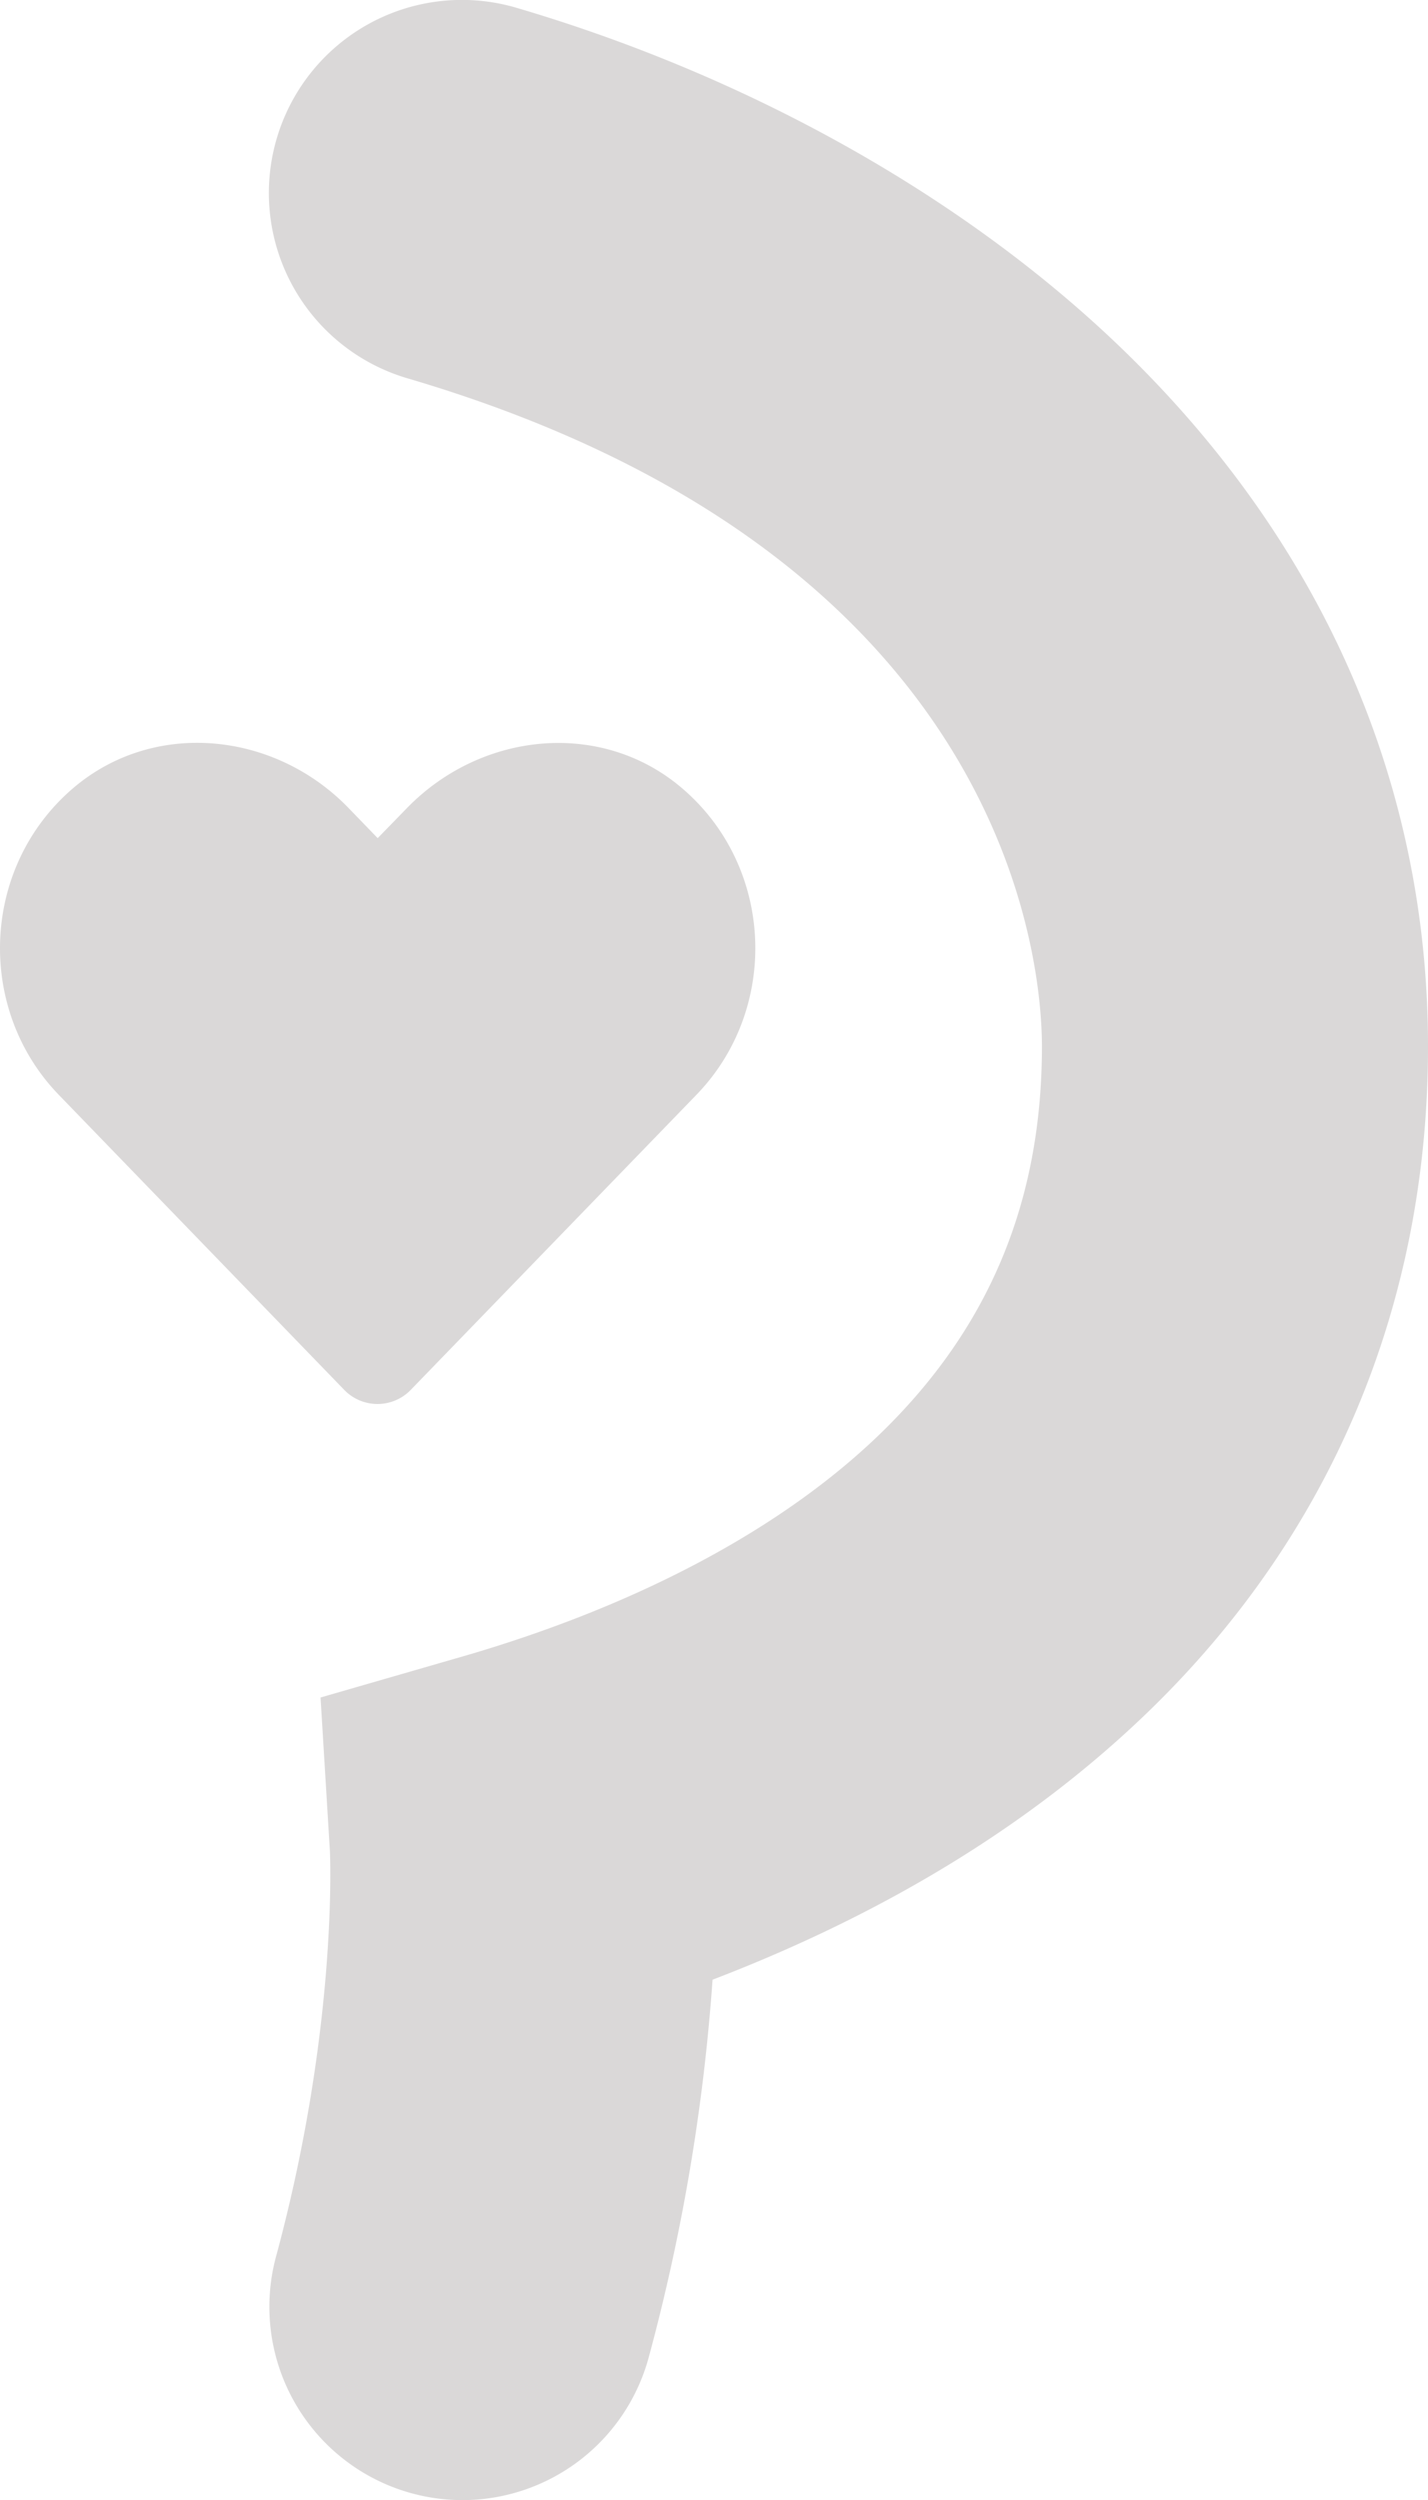 <svg xmlns="http://www.w3.org/2000/svg" xmlns:xlink="http://www.w3.org/1999/xlink" width="682.656" height="1194.706" viewBox="0 0 682.656 1194.706">
  <defs>
    <clipPath id="clip-path">
      <rect id="Rectangle_274" data-name="Rectangle 274" width="682.656" height="1194.706" fill="#dad8d8"/>
    </clipPath>
  </defs>
  <g id="Group_502" data-name="Group 502" clip-path="url(#clip-path)">
    <path id="Path_353" data-name="Path 353" d="M326.039,92.821c-38.614-32.947-96.108-27-131.609,9.627L180.552,116.7l-13.877-14.346c-35.406-36.633-92.99-42.485-131.609-9.632-44.28,37.766-46.64,105.645-6.988,146.618L164.505,380.3a22.122,22.122,0,0,0,31.91,0L332.838,239.44c39.841-40.973,37.481-108.853-6.794-146.618Z" transform="translate(0.001 283.814)" fill="#dad8d8"/>
    <path id="Path_354" data-name="Path 354" d="M118.174,1194.706A92.36,92.36,0,0,1,29.04,1078.3c29.74-109.9,25.789-192.924,25.749-193.752l-4.474-73.382,70.558-20.377c82.42-24.248,150.439-60.687,196.7-105.371,52.212-50.436,77.6-111.082,77.6-185.4,0-38.394-14.61-234.236-303.118-319.181A92.283,92.283,0,1,1,144.183,3.786C254.751,36.344,356.6,93.339,430.97,164.271c97.325,92.821,148.763,208.921,148.763,335.746,0,123.493-46.316,233.508-133.933,318.143C390.894,871.2,321.094,914.054,237.716,946.018a942.915,942.915,0,0,1-30.523,180.488,92.328,92.328,0,0,1-89.02,68.2" transform="translate(102.923 0)" fill="#dad8d8"/>
  </g>
</svg>
